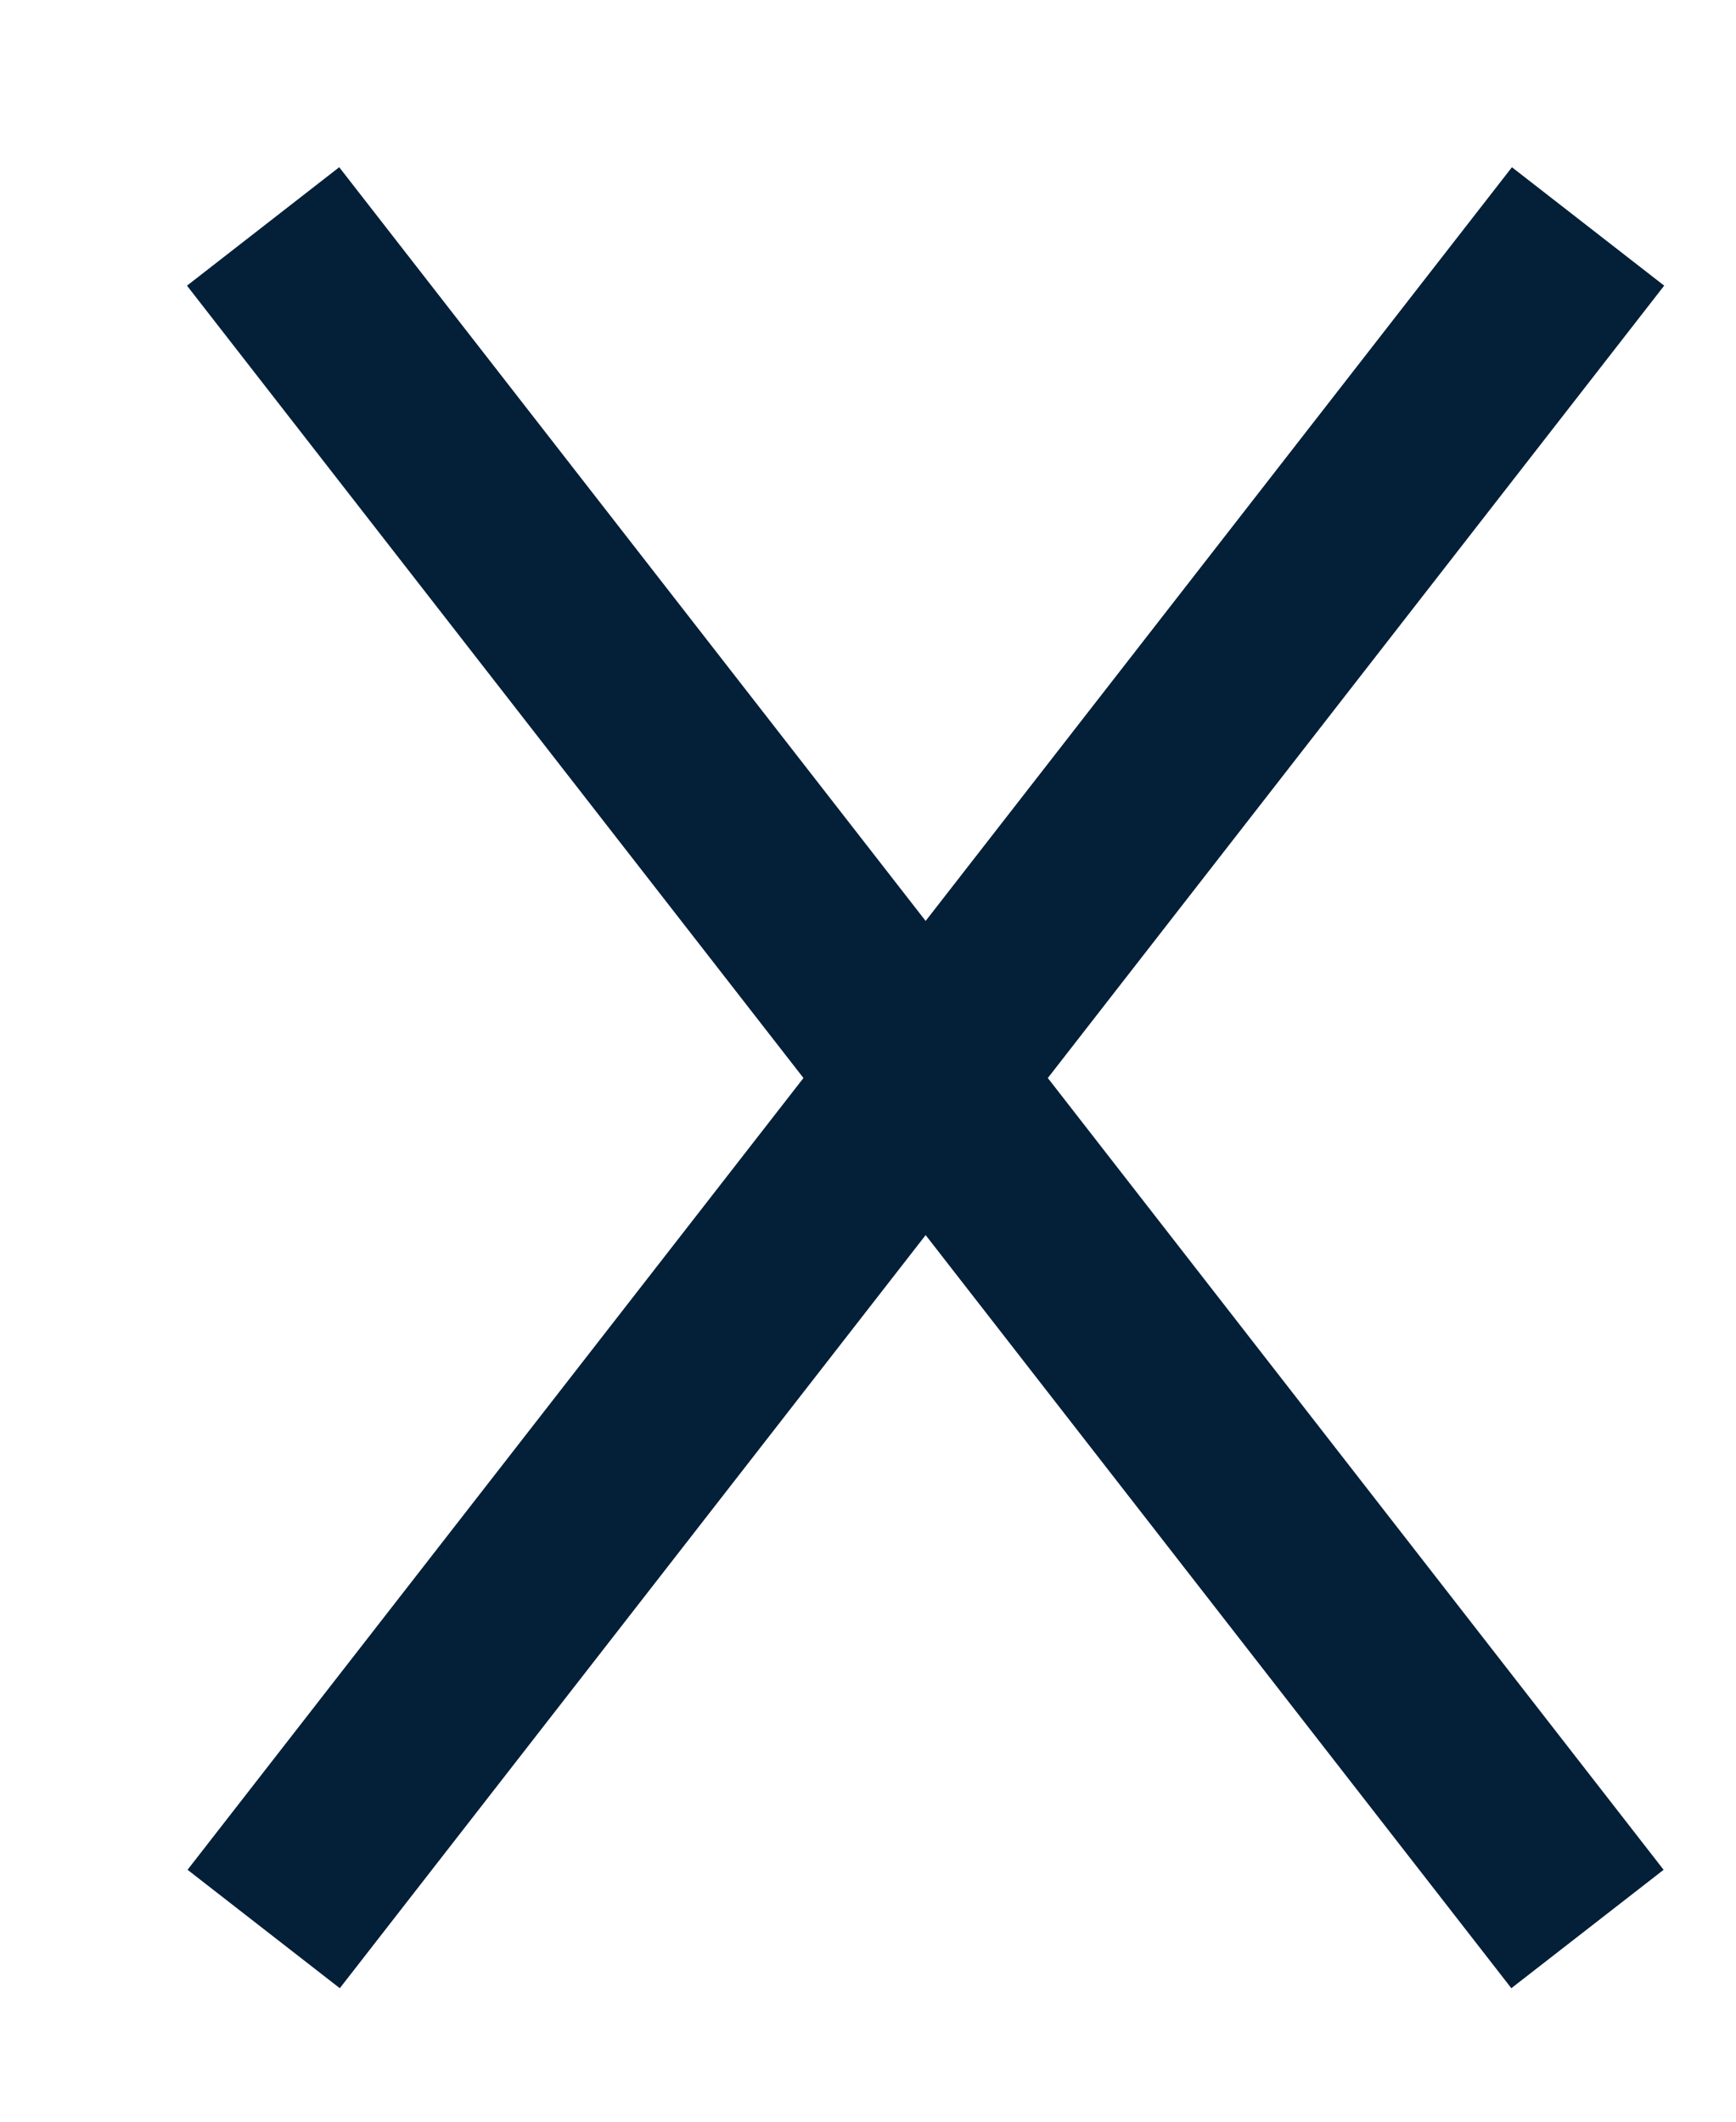 <svg width="9" height="11" viewBox="0 0 9 11" fill="none" xmlns="http://www.w3.org/2000/svg">
<path d="M8.233 1.174C5.552 4.621 4.049 6.553 1.367 10.001" stroke="url(#paint0_linear_8035_1811)"/>
<path d="M1.364 1.174C4.046 4.621 5.549 6.553 8.23 10.001" stroke="url(#paint1_linear_8035_1811)"/>
<defs>
<linearGradient id="paint0_linear_8035_1811" x1="3.258" y1="1.174" x2="4.516" y2="7.669" gradientUnits="userSpaceOnUse">
<stop stop-color="#041F38"/>
<stop offset="1" stop-color="#041F38"/>
</linearGradient>
<linearGradient id="paint1_linear_8035_1811" x1="6.34" y1="1.174" x2="5.081" y2="7.669" gradientUnits="userSpaceOnUse">
<stop stop-color="#041F38"/>
<stop offset="1" stop-color="#041F38"/>
</linearGradient>
</defs>
</svg>
